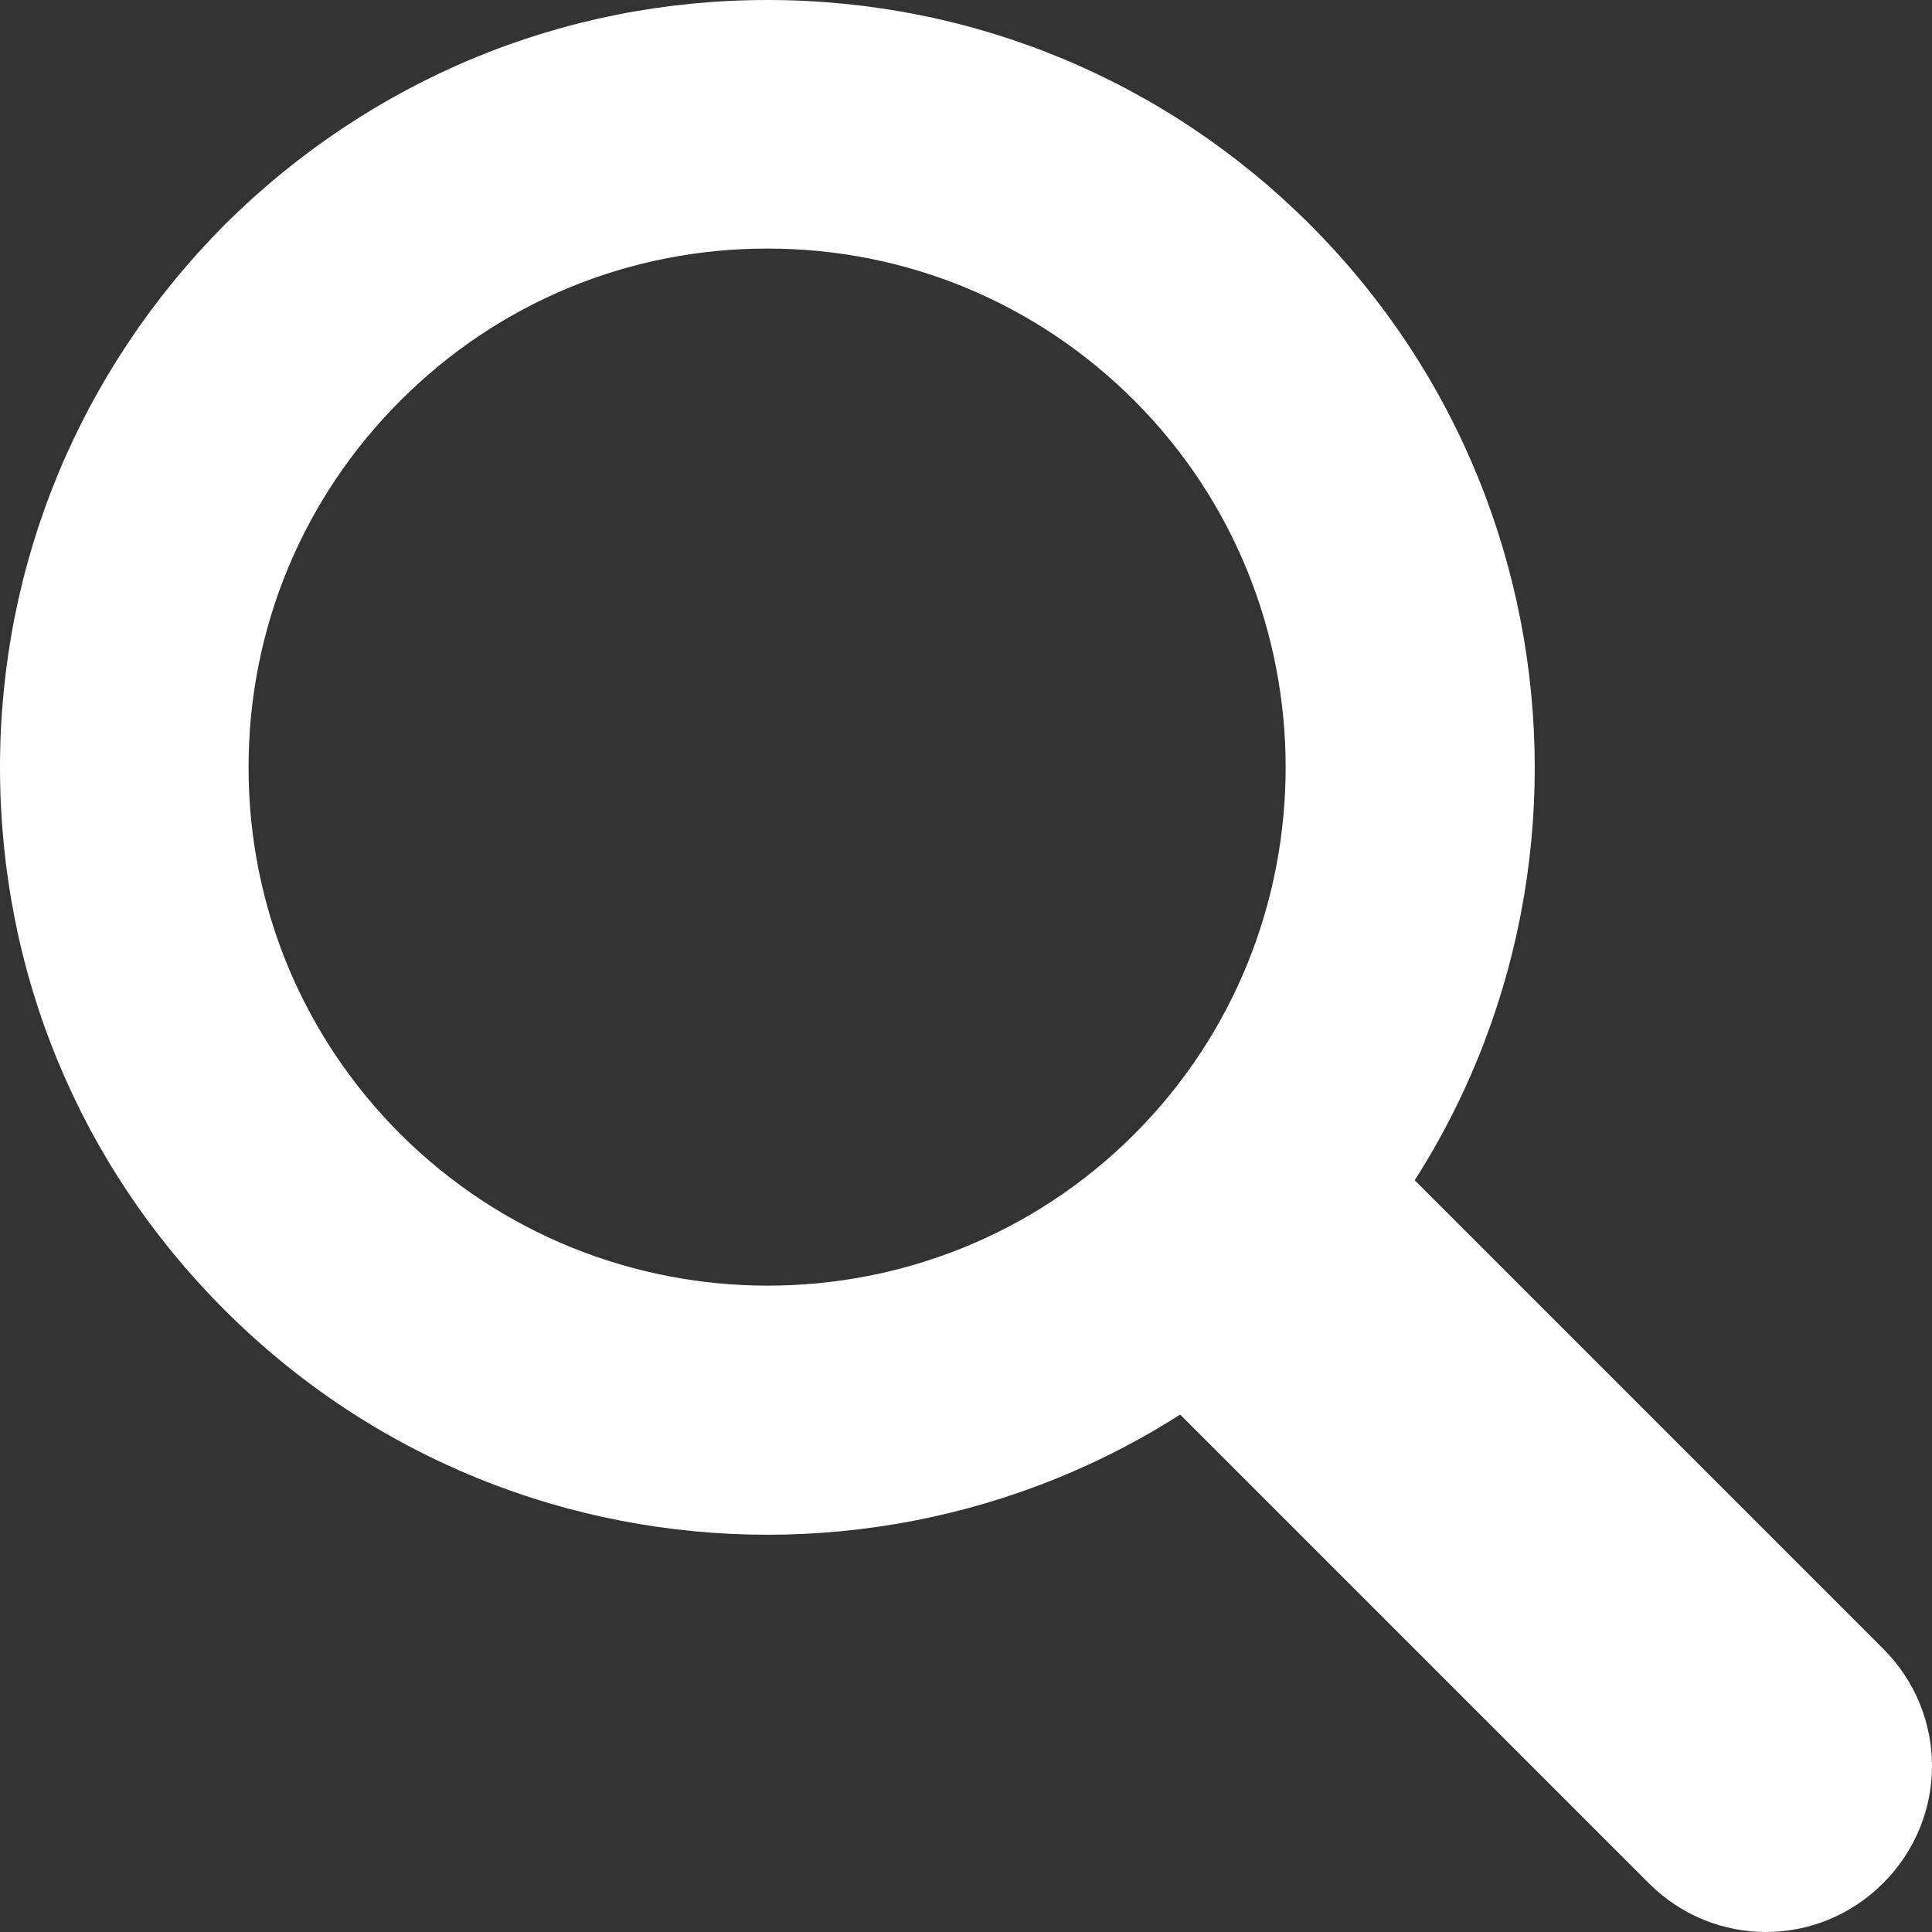 <?xml version="1.0" encoding="UTF-8"?>
<svg id="_レイヤー_1" data-name="レイヤー 1" xmlns="http://www.w3.org/2000/svg" viewBox="0 0 17.8 17.8">
  <rect x="0" y="0" width="17.8" height="17.8" fill="#333333" stroke="none"/>
  <defs>
    <style>
      .cls-1 {
        fill: #fff;
        stroke-width: 0px;
      }
    </style>
  </defs>
  <path class="cls-1" d="m7.07,14.14c-1.81,0-3.62-.69-5-2.07-1.34-1.34-2.07-3.11-2.07-5S.74,3.41,2.07,2.07C3.41.74,5.18,0,7.07,0s3.67.74,5,2.07h0c2.76,2.76,2.76,7.25,0,10-1.38,1.38-3.19,2.07-5,2.07Zm0-11.85c-1.28,0-2.48.5-3.38,1.4-.9.9-1.4,2.1-1.4,3.38s.5,2.48,1.4,3.38c1.87,1.86,4.9,1.86,6.76,0,1.86-1.86,1.86-4.9,0-6.76h0c-.9-.9-2.1-1.4-3.38-1.4Z"/>
  <path class="cls-1" d="m16.27,17.8c-.39,0-.78-.15-1.08-.45l-4.71-4.71c-.6-.6-.6-1.56,0-2.16.6-.6,1.56-.6,2.16,0l4.71,4.71c.6.6.6,1.56,0,2.16-.3.3-.69.45-1.08.45Z"/>
</svg>